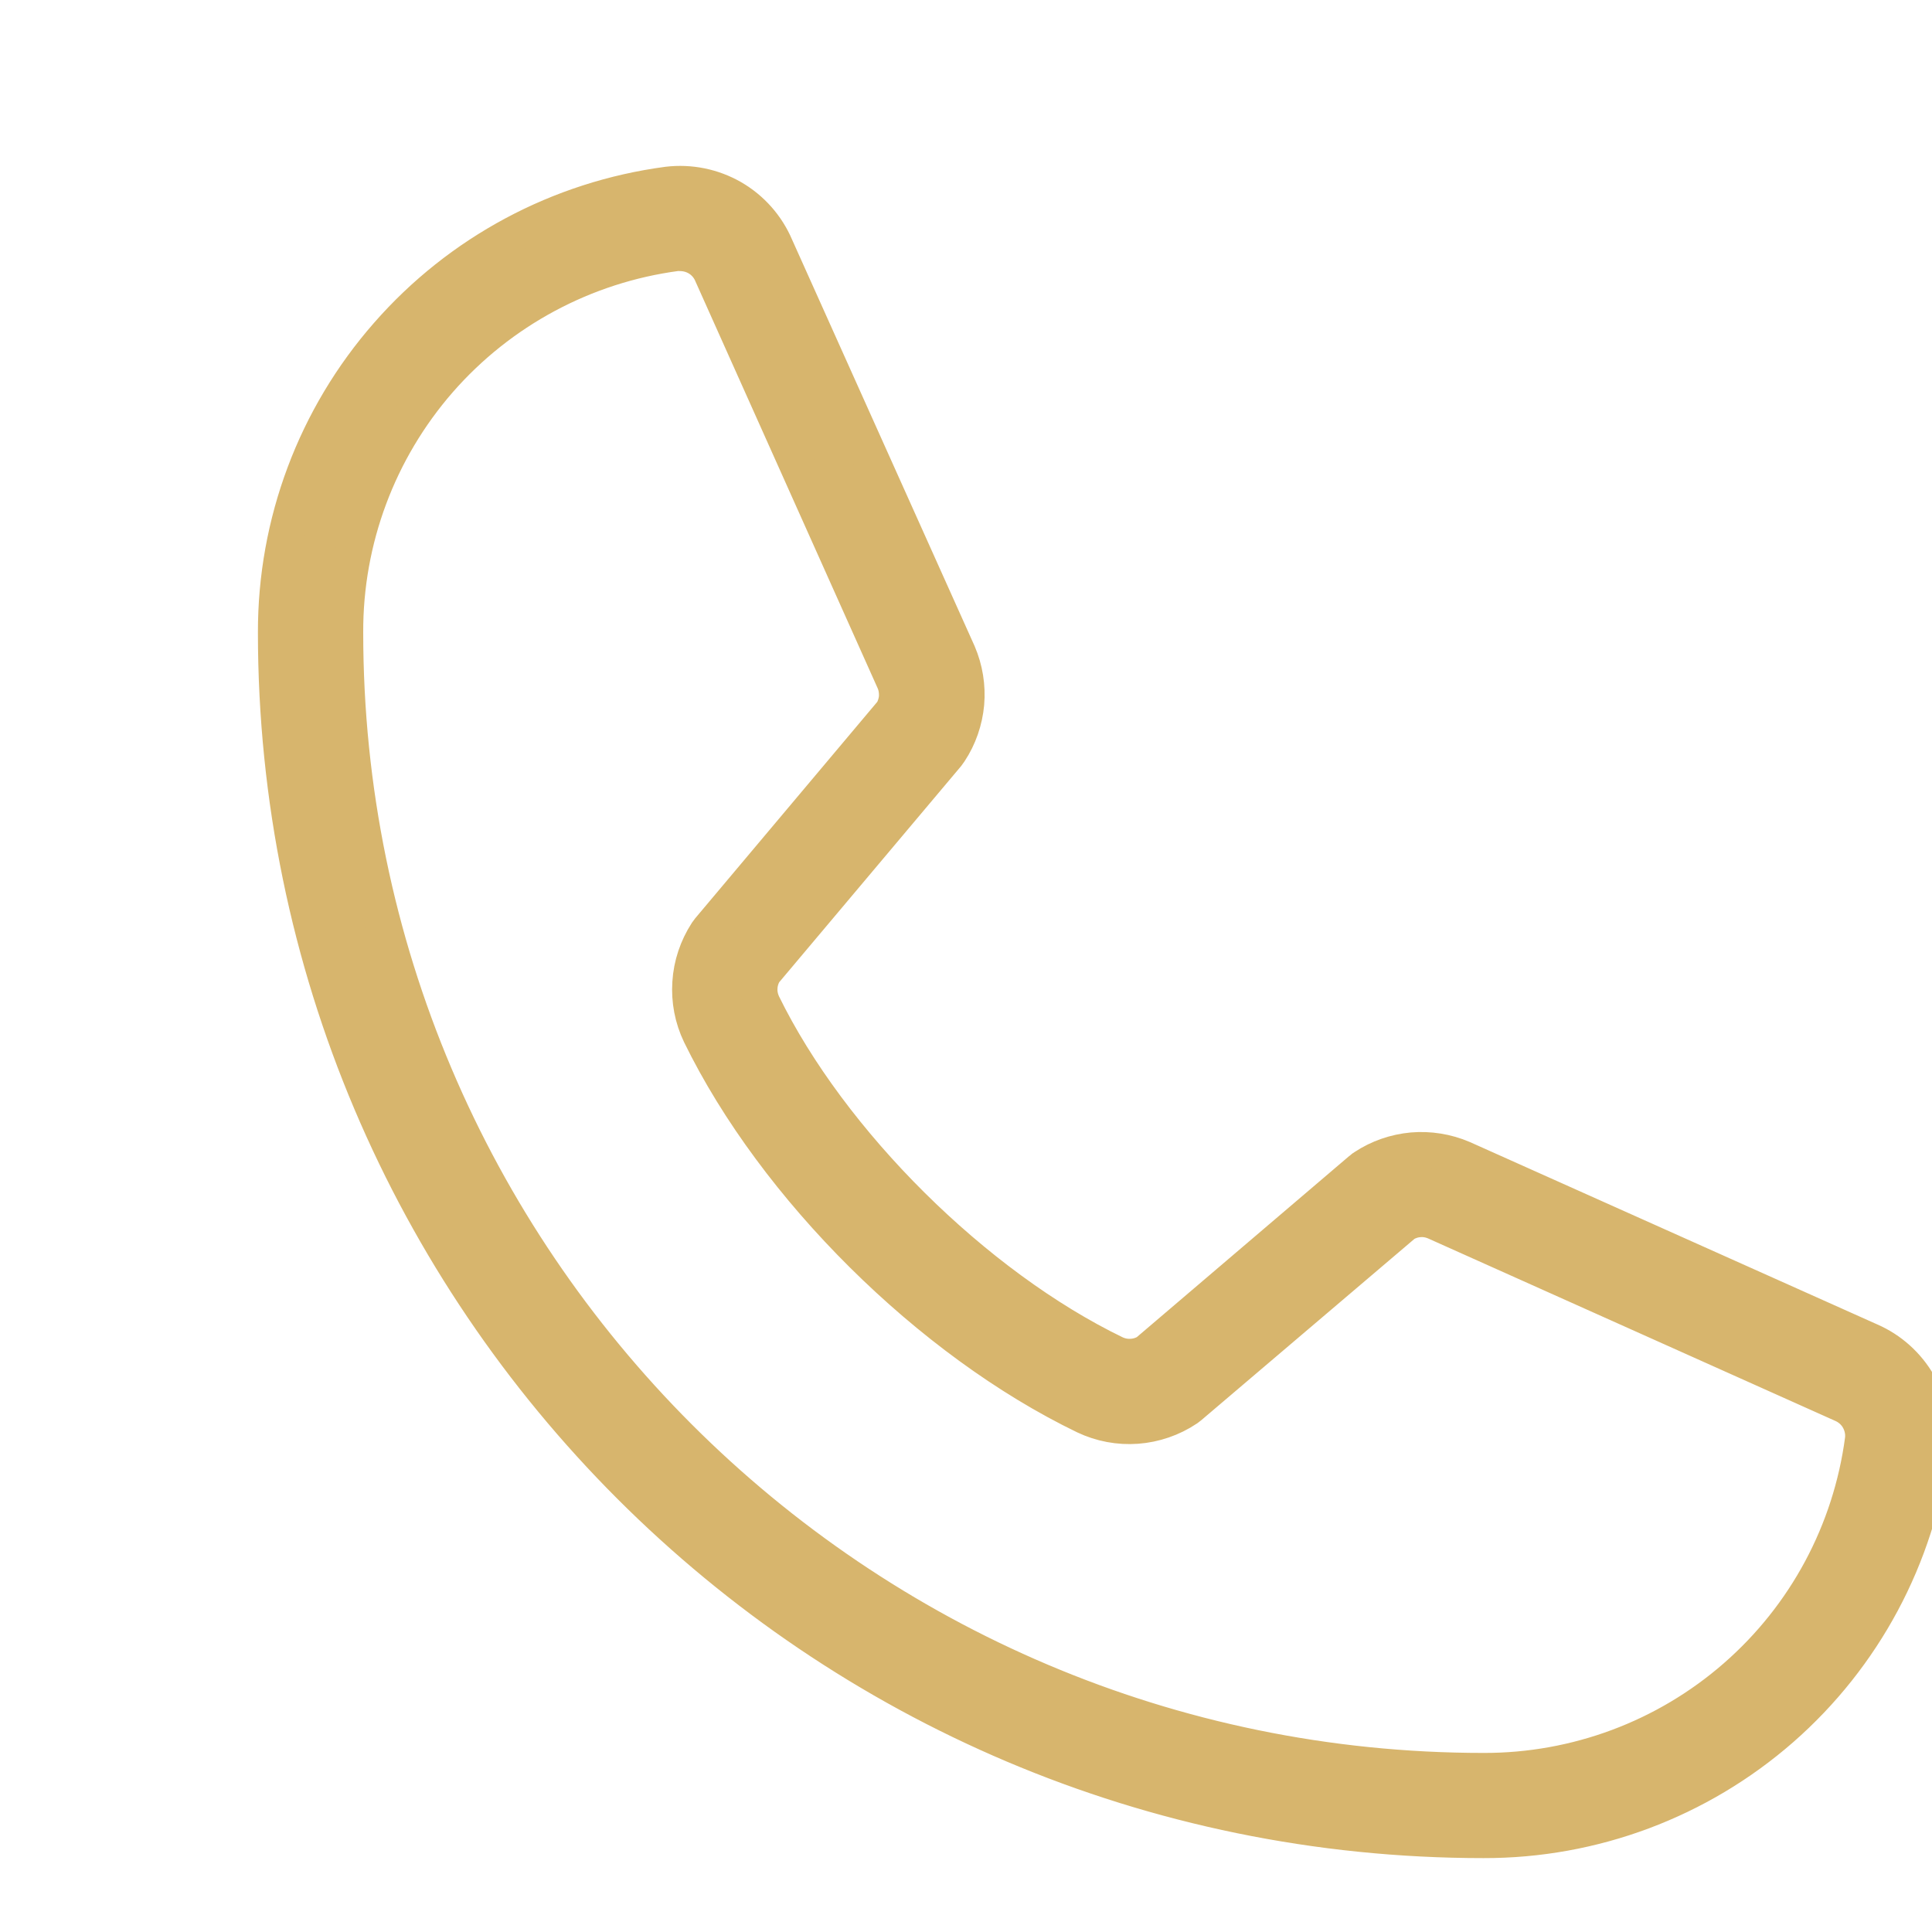 <?xml version="1.0" encoding="UTF-8"?> <svg xmlns="http://www.w3.org/2000/svg" width="16" height="16" viewBox="0 0 16 16" fill="none"> <g clip-path="url(#clip0_399_1543)"> <path d="M15.485 11.105L12.112 9.595C11.981 9.539 11.838 9.516 11.697 9.528C11.555 9.541 11.418 9.588 11.299 9.667C11.29 9.673 11.28 9.679 11.272 9.687L9.501 11.197C9.461 11.221 9.416 11.235 9.37 11.237C9.324 11.24 9.278 11.231 9.236 11.212C8.076 10.652 6.875 9.46 6.315 8.314C6.296 8.272 6.286 8.226 6.289 8.18C6.291 8.134 6.305 8.09 6.328 8.05L7.843 6.25C7.85 6.241 7.856 6.232 7.863 6.222C7.941 6.104 7.988 5.967 8.001 5.826C8.013 5.684 7.99 5.542 7.934 5.411L6.422 2.044C6.349 1.873 6.223 1.731 6.062 1.638C5.901 1.546 5.715 1.508 5.53 1.53C4.632 1.649 3.807 2.09 3.21 2.773C2.612 3.455 2.284 4.331 2.286 5.238C2.286 10.752 6.772 15.238 12.286 15.238C13.193 15.24 14.069 14.912 14.752 14.315C15.434 13.718 15.876 12.893 15.994 11.994C16.016 11.811 15.979 11.625 15.887 11.465C15.795 11.305 15.654 11.178 15.485 11.105ZM15.429 11.922C15.328 12.684 14.954 13.382 14.375 13.887C13.797 14.392 13.054 14.669 12.286 14.667C7.088 14.667 2.858 10.437 2.858 5.238C2.855 4.47 3.132 3.728 3.637 3.149C4.142 2.571 4.841 2.196 5.602 2.095C5.613 2.094 5.625 2.094 5.636 2.095C5.693 2.096 5.748 2.113 5.794 2.144C5.841 2.176 5.877 2.221 5.898 2.273L7.406 5.64C7.424 5.681 7.431 5.726 7.429 5.771C7.426 5.815 7.412 5.859 7.39 5.897L5.876 7.697C5.869 7.707 5.862 7.715 5.855 7.725C5.775 7.849 5.727 7.991 5.718 8.138C5.708 8.285 5.736 8.432 5.8 8.565C6.42 9.835 7.7 11.106 8.986 11.727C9.119 11.79 9.267 11.818 9.415 11.807C9.562 11.796 9.705 11.747 9.828 11.665L9.854 11.645L11.628 10.136C11.666 10.113 11.709 10.099 11.753 10.096C11.797 10.092 11.842 10.1 11.883 10.117L15.255 11.628C15.312 11.652 15.36 11.693 15.391 11.746C15.422 11.799 15.436 11.861 15.429 11.922Z" fill="#D7B56D" stroke="#D7B56D" stroke-width="0.3"></path> </g> <defs> <clipPath id="clip0_399_1543"> <rect width="16" height="16" fill="white"></rect> </clipPath> </defs> </svg> 